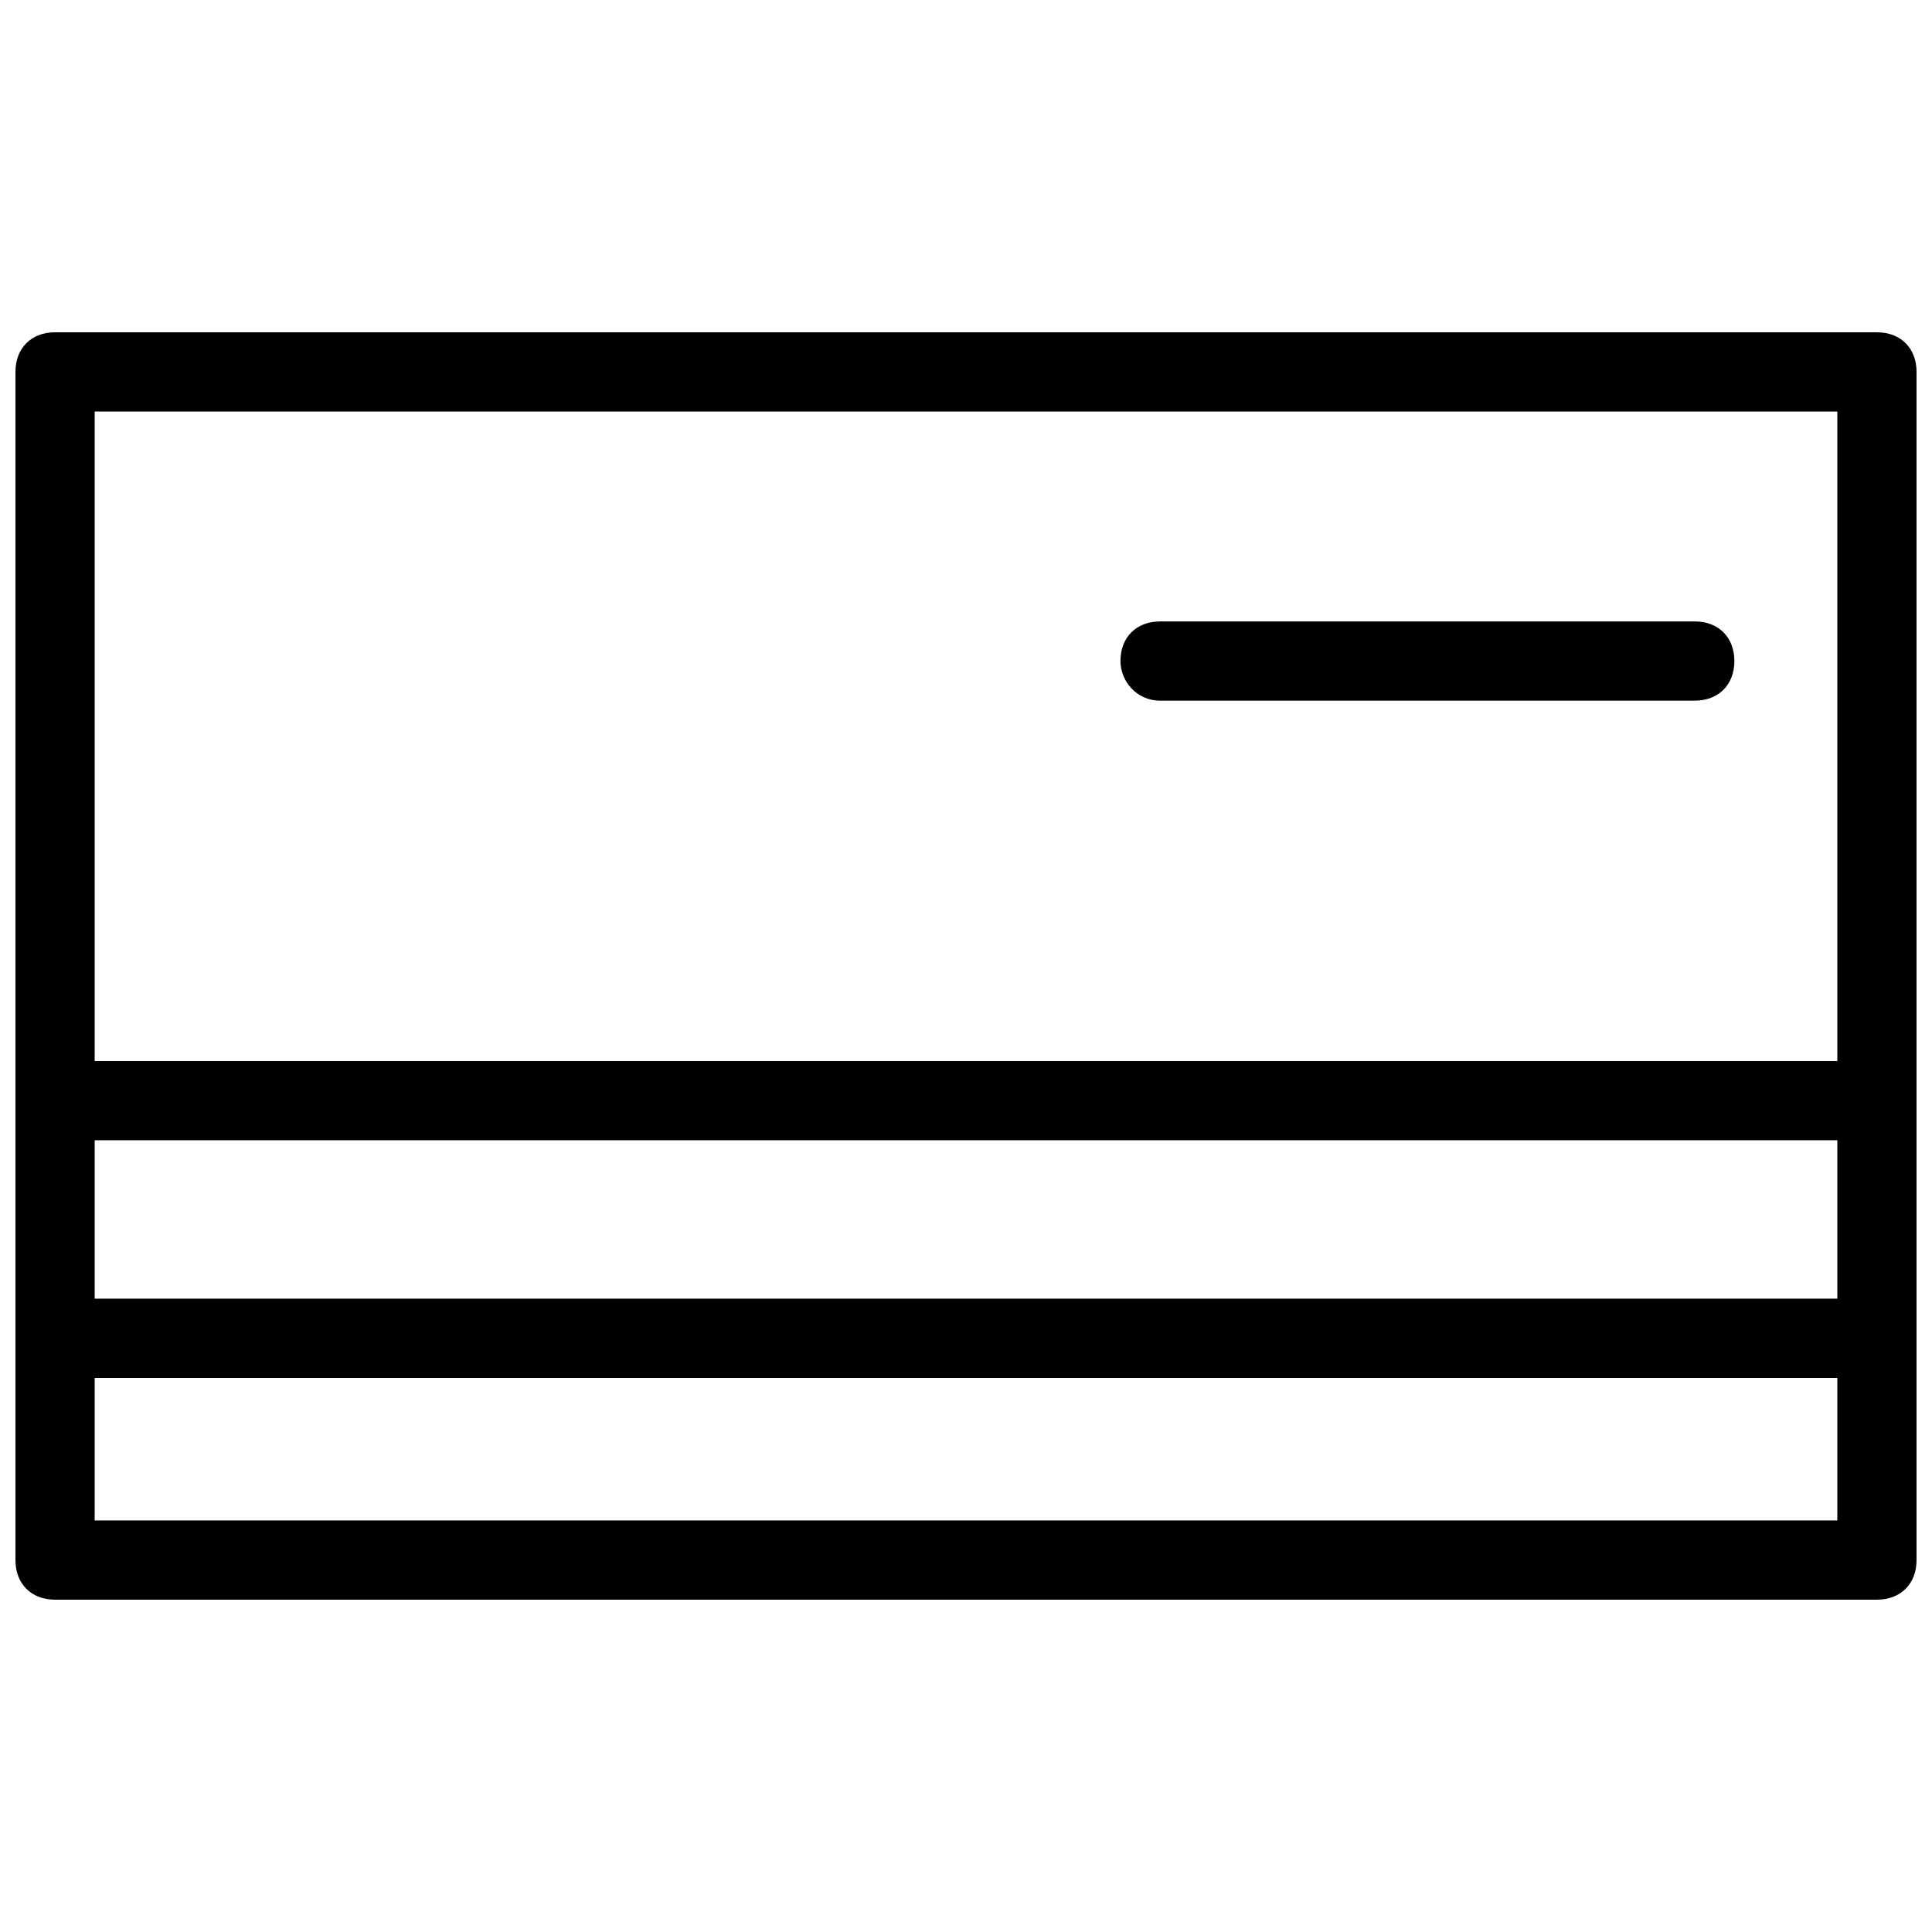 <?xml version="1.0" encoding="UTF-8"?>
<!-- The Best Svg Icon site in the world: iconSvg.co, Visit us! https://iconsvg.co -->
<svg width="800px" height="800px" version="1.1" viewBox="144 144 512 512" xmlns="http://www.w3.org/2000/svg">
 <defs>
  <clipPath id="a">
   <path d="m148.09 232h503.81v336h-503.81z"/>
  </clipPath>
 </defs>
 <g clip-path="url(#a)">
  <path d="m641.41 232.06h-482.82c-6.297 0-10.496 4.199-10.496 10.496v314.88c0 6.297 4.199 10.496 10.496 10.496h482.82c6.297 0 10.496-4.199 10.496-10.496v-314.88c0-6.297-4.199-10.496-10.496-10.496zm-10.496 314.88h-461.82v-37.785h461.82zm0-58.777h-461.82v-41.984h461.82zm0-62.977h-461.82v-172.13h461.82z"/>
 </g>
 <path d="m451.43 329.68h141.7c6.297 0 10.496-4.199 10.496-10.496 0-6.297-4.199-10.496-10.496-10.496h-141.7c-6.297 0-10.496 4.199-10.496 10.496 0 5.246 4.199 10.496 10.496 10.496z"/>
</svg>